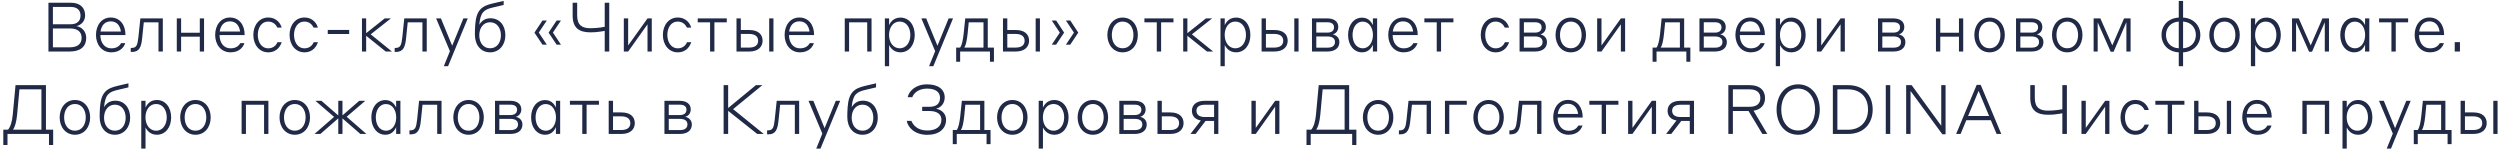<?xml version="1.0" encoding="UTF-8"?> <svg xmlns="http://www.w3.org/2000/svg" width="728" height="44" viewBox="0 0 728 44" fill="none"> <path d="M14.107 15V0.8H20.627C23.347 0.8 24.787 2.24 24.787 4.5C24.787 6.08 23.727 7.28 22.267 7.6C23.947 7.92 25.107 9.22 25.107 11.04C25.107 13.46 23.527 15 20.347 15H14.107ZM20.587 2.02H15.407V7.06H20.607C22.427 7.06 23.447 6.14 23.447 4.54C23.447 2.92 22.427 2.02 20.587 2.02ZM20.327 8.28H15.407V13.78H20.307C22.687 13.78 23.767 12.7 23.767 11.02C23.767 9.32 22.667 8.28 20.327 8.28ZM32.25 5.1C34.89 5.1 36.53 7.2 36.53 10.08V10.22H29.23C29.23 12.32 30.37 14.08 32.43 14.08C34.37 14.08 35.01 12.98 35.27 12.56H36.47C36.21 13.46 35.17 15.24 32.43 15.24C29.65 15.24 27.95 12.98 27.95 10.18C27.95 7.32 29.61 5.1 32.25 5.1ZM32.25 6.22C30.49 6.22 29.53 7.44 29.27 9.18H35.21C34.95 7.42 34.01 6.22 32.25 6.22ZM40.293 10.9L40.873 5.36H47.413V15H46.153V6.5H41.873L41.413 10.96C41.153 13.74 40.553 15.12 38.473 15.12H38.073V13.96H38.313C39.793 13.96 40.033 13.08 40.293 10.9ZM51.481 15V5.36H52.741V9.54H58.181V5.36H59.421V15H58.181V10.68H52.741V15H51.481ZM66.957 5.1C69.597 5.1 71.237 7.2 71.237 10.08V10.22H63.937C63.937 12.32 65.077 14.08 67.137 14.08C69.077 14.08 69.717 12.98 69.977 12.56H71.177C70.917 13.46 69.877 15.24 67.137 15.24C64.357 15.24 62.657 12.98 62.657 10.18C62.657 7.32 64.317 5.1 66.957 5.1ZM66.957 6.22C65.197 6.22 64.237 7.44 63.977 9.18H69.917C69.657 7.42 68.717 6.22 66.957 6.22ZM82.011 8.04H80.771C80.491 7.44 79.751 6.28 78.071 6.28C76.231 6.28 75.071 7.96 75.071 10.18C75.071 12.38 76.271 14.08 78.091 14.08C79.791 14.08 80.551 12.92 80.811 12.28H82.031C81.771 13.12 80.831 15.24 78.091 15.24C75.591 15.24 73.771 13.12 73.771 10.18C73.771 7.24 75.571 5.1 78.071 5.1C80.771 5.1 81.791 7.14 82.011 8.04ZM92.558 8.04H91.318C91.038 7.44 90.298 6.28 88.618 6.28C86.778 6.28 85.618 7.96 85.618 10.18C85.618 12.38 86.818 14.08 88.638 14.08C90.338 14.08 91.098 12.92 91.358 12.28H92.578C92.318 13.12 91.378 15.24 88.638 15.24C86.138 15.24 84.318 13.12 84.318 10.18C84.318 7.24 86.118 5.1 88.618 5.1C91.318 5.1 92.338 7.14 92.558 8.04ZM95.442 9.9V8.72H101.682V9.9H95.442ZM105.407 15V5.36H106.627V9.66L112.027 5.36H113.827L107.947 10L114.127 15H112.327L106.627 10.42V15H105.407ZM117.149 10.9L117.729 5.36H124.269V15H123.009V6.5H118.729L118.269 10.96C118.009 13.74 117.409 15.12 115.329 15.12H114.929V13.96H115.169C116.649 13.96 116.889 13.08 117.149 10.9ZM136.216 5.36L130.476 19.28H129.236L131.016 14.9L126.996 5.36H128.396L131.676 13.32L134.936 5.36H136.216ZM138.286 10.06C138.286 9.18 138.306 8.3 138.386 7.2C138.706 2.96 140.246 1.74 143.506 1L146.666 0.26V1.44L143.546 2.18C141.006 2.76 139.886 3.5 139.566 7.22C140.266 6.02 141.306 5.32 142.826 5.32C145.446 5.32 147.166 7.34 147.166 10.28C147.166 13.08 145.386 15.24 142.726 15.24C140.006 15.24 138.286 13.1 138.286 10.06ZM142.726 14.06C144.726 14.06 145.866 12.36 145.866 10.28C145.866 8.2 144.726 6.48 142.726 6.48C140.706 6.48 139.566 8.2 139.566 10.28C139.566 12.36 140.706 14.06 142.726 14.06ZM159.229 5.98L156.889 9.48L159.229 13H157.969L155.629 9.5L157.969 5.98H159.229ZM163.349 5.98L161.009 9.48L163.349 13H162.089L159.749 9.5L162.089 5.98H163.349ZM176.094 15V8.98C175.694 9.08 175.274 9.14 174.814 9.2C174.034 9.34 172.994 9.42 171.934 9.42C168.574 9.42 166.754 8.08 166.754 4.54V0.8H168.074V4.52C168.074 7.38 169.554 8.22 171.934 8.22C172.974 8.22 174.014 8.12 174.794 8.02C175.254 7.96 175.674 7.9 176.094 7.8V0.8H177.414V15H176.094ZM181.657 15V5.36H182.917V13.24L188.557 5.36H189.797V15H188.557V7.08L182.917 15H181.657ZM201.269 8.04H200.029C199.749 7.44 199.009 6.28 197.329 6.28C195.489 6.28 194.329 7.96 194.329 10.18C194.329 12.38 195.529 14.08 197.349 14.08C199.049 14.08 199.809 12.92 200.069 12.28H201.289C201.029 13.12 200.089 15.24 197.349 15.24C194.849 15.24 193.029 13.12 193.029 10.18C193.029 7.24 194.829 5.1 197.329 5.1C200.029 5.1 201.049 7.14 201.269 8.04ZM206.775 15V6.5H203.175V5.36H211.635V6.5H208.035V15H206.775ZM215.729 8.74H218.209C220.789 8.74 222.069 10.02 222.069 11.86C222.069 13.62 220.789 15 218.229 15H214.469V5.36H215.729V8.74ZM218.109 9.88H215.729V13.86H218.109C219.849 13.86 220.769 13.16 220.769 11.86C220.769 10.6 219.849 9.88 218.109 9.88ZM223.989 15V5.36H225.229V15H223.989ZM232.778 5.1C235.418 5.1 237.058 7.2 237.058 10.08V10.22H229.758C229.758 12.32 230.898 14.08 232.958 14.08C234.898 14.08 235.538 12.98 235.798 12.56H236.998C236.738 13.46 235.698 15.24 232.958 15.24C230.178 15.24 228.478 12.98 228.478 10.18C228.478 7.32 230.138 5.1 232.778 5.1ZM232.778 6.22C231.018 6.22 230.058 7.44 229.798 9.18H235.738C235.478 7.42 234.538 6.22 232.778 6.22ZM245.993 15V5.36H253.793V15H252.533V6.5H247.253V15H245.993ZM258.912 13.12V19.28H257.672V5.36H258.912V7.32C259.132 6.88 259.932 5.12 262.192 5.12C264.692 5.12 266.372 7.24 266.372 10.18C266.372 13.12 264.692 15.24 262.192 15.24C259.992 15.24 259.132 13.54 258.912 13.12ZM258.892 10.18C258.892 12.2 259.992 14.06 261.992 14.06C263.992 14.06 265.092 12.24 265.092 10.18C265.092 8.1 263.992 6.28 261.992 6.28C259.992 6.28 258.892 8.12 258.892 10.18ZM277.525 5.36L271.785 19.28H270.545L272.325 14.9L268.305 5.36H269.705L272.985 13.32L276.245 5.36H277.525ZM286.395 13.86V6.5H282.095L281.775 9.76C281.555 11.74 281.295 13.08 280.815 13.86H286.395ZM279.595 17.98H278.435V13.86H279.575C280.115 13.16 280.415 11.68 280.635 9.66L281.075 5.36H287.635V13.86H289.435V17.98H288.275V15H279.595V17.98ZM293.327 8.74H295.807C298.387 8.74 299.667 10.02 299.667 11.86C299.667 13.62 298.387 15 295.827 15H292.067V5.36H293.327V8.74ZM295.707 9.88H293.327V13.86H295.707C297.447 13.86 298.367 13.16 298.367 11.86C298.367 10.6 297.447 9.88 295.707 9.88ZM301.587 15V5.36H302.827V15H301.587ZM313.995 9.5L311.655 13H310.395L312.735 9.5L310.395 5.98H311.675L313.995 9.5ZM309.875 9.5L307.535 13H306.275L308.615 9.5L306.275 5.98H307.555L309.875 9.5ZM326.902 5.12C329.622 5.12 331.342 7.34 331.342 10.18C331.342 13.04 329.622 15.24 326.902 15.24C324.242 15.24 322.462 13.04 322.462 10.18C322.462 7.34 324.242 5.12 326.902 5.12ZM326.902 14.06C328.922 14.06 330.062 12.32 330.062 10.18C330.062 8.04 328.922 6.28 326.902 6.28C324.902 6.28 323.762 8.04 323.762 10.18C323.762 12.32 324.862 14.06 326.902 14.06ZM336.854 15V6.5H333.254V5.36H341.714V6.5H338.114V15H336.854ZM344.547 15V5.36H345.767V9.66L351.167 5.36H352.967L347.087 10L353.267 15H351.467L345.767 10.42V15H344.547ZM356.647 13.12V19.28H355.407V5.36H356.647V7.32C356.867 6.88 357.667 5.12 359.927 5.12C362.427 5.12 364.107 7.24 364.107 10.18C364.107 13.12 362.427 15.24 359.927 15.24C357.727 15.24 356.867 13.54 356.647 13.12ZM356.627 10.18C356.627 12.2 357.727 14.06 359.727 14.06C361.727 14.06 362.827 12.24 362.827 10.18C362.827 8.1 361.727 6.28 359.727 6.28C357.727 6.28 356.627 8.12 356.627 10.18ZM368.639 8.74H371.119C373.699 8.74 374.979 10.02 374.979 11.86C374.979 13.62 373.699 15 371.139 15H367.379V5.36H368.639V8.74ZM371.019 9.88H368.639V13.86H371.019C372.759 13.86 373.679 13.16 373.679 11.86C373.679 10.6 372.759 9.88 371.019 9.88ZM376.899 15V5.36H378.139V15H376.899ZM382.048 15V5.36H386.528C388.448 5.36 389.708 6.24 389.708 7.86C389.708 8.98 389.028 9.78 388.088 10.02C389.208 10.24 390.028 11.04 390.028 12.26C390.028 13.92 388.788 15 386.568 15H382.048ZM386.548 6.48H383.308V9.5H386.508C387.768 9.5 388.468 8.96 388.468 7.94C388.468 7.04 387.808 6.48 386.548 6.48ZM386.588 10.62H383.308V13.88H386.588C388.028 13.88 388.748 13.26 388.748 12.22C388.748 11.28 388.088 10.62 386.588 10.62ZM399.781 15V13.02C399.561 13.5 398.801 15.24 396.661 15.24C394.221 15.24 392.561 13.12 392.561 10.18C392.561 7.26 394.221 5.14 396.661 5.14C398.801 5.14 399.561 6.9 399.781 7.32V5.36H401.021V15H399.781ZM399.801 10.18C399.801 8.16 398.741 6.3 396.841 6.3C394.861 6.3 393.861 8.16 393.861 10.18C393.861 12.2 394.861 14.06 396.841 14.06C398.741 14.06 399.801 12.2 399.801 10.18ZM408.559 5.1C411.199 5.1 412.839 7.2 412.839 10.08V10.22H405.539C405.539 12.32 406.679 14.08 408.739 14.08C410.679 14.08 411.319 12.98 411.579 12.56H412.779C412.519 13.46 411.479 15.24 408.739 15.24C405.959 15.24 404.259 12.98 404.259 10.18C404.259 7.32 405.919 5.1 408.559 5.1ZM408.559 6.22C406.799 6.22 405.839 7.44 405.579 9.18H411.519C411.259 7.42 410.319 6.22 408.559 6.22ZM418.377 15V6.5H414.777V5.36H423.237V6.5H419.637V15H418.377ZM439.433 8.04H438.193C437.913 7.44 437.173 6.28 435.493 6.28C433.653 6.28 432.493 7.96 432.493 10.18C432.493 12.38 433.693 14.08 435.513 14.08C437.213 14.08 437.973 12.92 438.233 12.28H439.453C439.193 13.12 438.253 15.24 435.513 15.24C433.013 15.24 431.193 13.12 431.193 10.18C431.193 7.24 432.993 5.1 435.493 5.1C438.193 5.1 439.213 7.14 439.433 8.04ZM442.497 15V5.36H446.977C448.897 5.36 450.157 6.24 450.157 7.86C450.157 8.98 449.477 9.78 448.537 10.02C449.657 10.24 450.477 11.04 450.477 12.26C450.477 13.92 449.237 15 447.017 15H442.497ZM446.997 6.48H443.757V9.5H446.957C448.217 9.5 448.917 8.96 448.917 7.94C448.917 7.04 448.257 6.48 446.997 6.48ZM447.037 10.62H443.757V13.88H447.037C448.477 13.88 449.197 13.26 449.197 12.22C449.197 11.28 448.537 10.62 447.037 10.62ZM457.41 5.12C460.13 5.12 461.85 7.34 461.85 10.18C461.85 13.04 460.13 15.24 457.41 15.24C454.75 15.24 452.97 13.04 452.97 10.18C452.97 7.34 454.75 5.12 457.41 5.12ZM457.41 14.06C459.43 14.06 460.57 12.32 460.57 10.18C460.57 8.04 459.43 6.28 457.41 6.28C455.41 6.28 454.27 8.04 454.27 10.18C454.27 12.32 455.37 14.06 457.41 14.06ZM465.094 15V5.36H466.354V13.24L471.994 5.36H473.234V15H471.994V7.08L466.354 15H465.094ZM489.188 13.86V6.5H484.888L484.568 9.76C484.348 11.74 484.088 13.08 483.608 13.86H489.188ZM482.388 17.98H481.228V13.86H482.368C482.908 13.16 483.208 11.68 483.428 9.66L483.868 5.36H490.428V13.86H492.228V17.98H491.068V15H482.388V17.98ZM494.88 15V5.36H499.36C501.28 5.36 502.54 6.24 502.54 7.86C502.54 8.98 501.86 9.78 500.92 10.02C502.04 10.24 502.86 11.04 502.86 12.26C502.86 13.92 501.62 15 499.4 15H494.88ZM499.38 6.48H496.14V9.5H499.34C500.6 9.5 501.3 8.96 501.3 7.94C501.3 7.04 500.64 6.48 499.38 6.48ZM499.42 10.62H496.14V13.88H499.42C500.86 13.88 501.58 13.26 501.58 12.22C501.58 11.28 500.92 10.62 499.42 10.62ZM509.653 5.1C512.293 5.1 513.933 7.2 513.933 10.08V10.22H506.633C506.633 12.32 507.773 14.08 509.833 14.08C511.773 14.08 512.413 12.98 512.673 12.56H513.873C513.613 13.46 512.573 15.24 509.833 15.24C507.053 15.24 505.353 12.98 505.353 10.18C505.353 7.32 507.013 5.1 509.653 5.1ZM509.653 6.22C507.893 6.22 506.933 7.44 506.673 9.18H512.613C512.353 7.42 511.413 6.22 509.653 6.22ZM518.346 13.12V19.28H517.106V5.36H518.346V7.32C518.566 6.88 519.366 5.12 521.626 5.12C524.126 5.12 525.806 7.24 525.806 10.18C525.806 13.12 524.126 15.24 521.626 15.24C519.426 15.24 518.566 13.54 518.346 13.12ZM518.326 10.18C518.326 12.2 519.426 14.06 521.426 14.06C523.426 14.06 524.526 12.24 524.526 10.18C524.526 8.1 523.426 6.28 521.426 6.28C519.426 6.28 518.326 8.12 518.326 10.18ZM529.079 15V5.36H530.339V13.24L535.979 5.36H537.219V15H535.979V7.08L530.339 15H529.079ZM546.872 15V5.36H551.352C553.272 5.36 554.532 6.24 554.532 7.86C554.532 8.98 553.852 9.78 552.912 10.02C554.032 10.24 554.852 11.04 554.852 12.26C554.852 13.92 553.612 15 551.392 15H546.872ZM551.372 6.48H548.132V9.5H551.332C552.592 9.5 553.292 8.96 553.292 7.94C553.292 7.04 552.632 6.48 551.372 6.48ZM551.412 10.62H548.132V13.88H551.412C552.852 13.88 553.572 13.26 553.572 12.22C553.572 11.28 552.912 10.62 551.412 10.62ZM563.747 15V5.36H565.007V9.54H570.447V5.36H571.687V15H570.447V10.68H565.007V15H563.747ZM579.363 5.12C582.083 5.12 583.803 7.34 583.803 10.18C583.803 13.04 582.083 15.24 579.363 15.24C576.703 15.24 574.923 13.04 574.923 10.18C574.923 7.34 576.703 5.12 579.363 5.12ZM579.363 14.06C581.383 14.06 582.523 12.32 582.523 10.18C582.523 8.04 581.383 6.28 579.363 6.28C577.363 6.28 576.223 8.04 576.223 10.18C576.223 12.32 577.323 14.06 579.363 14.06ZM587.067 15V5.36H591.547C593.467 5.36 594.727 6.24 594.727 7.86C594.727 8.98 594.047 9.78 593.107 10.02C594.227 10.24 595.047 11.04 595.047 12.26C595.047 13.92 593.807 15 591.587 15H587.067ZM591.567 6.48H588.327V9.5H591.527C592.787 9.5 593.487 8.96 593.487 7.94C593.487 7.04 592.827 6.48 591.567 6.48ZM591.607 10.62H588.327V13.88H591.607C593.047 13.88 593.767 13.26 593.767 12.22C593.767 11.28 593.107 10.62 591.607 10.62ZM601.98 5.12C604.7 5.12 606.42 7.34 606.42 10.18C606.42 13.04 604.7 15.24 601.98 15.24C599.32 15.24 597.54 13.04 597.54 10.18C597.54 7.34 599.32 5.12 601.98 5.12ZM601.98 14.06C604 14.06 605.14 12.32 605.14 10.18C605.14 8.04 604 6.28 601.98 6.28C599.98 6.28 598.84 8.04 598.84 10.18C598.84 12.32 599.94 14.06 601.98 14.06ZM609.665 15V5.36H611.625L615.105 13.22L618.525 5.36H620.425V15H619.205V6.46L615.485 15.06H614.625L610.845 6.5V15H609.665ZM634.455 19.28V15.24C631.395 15.08 629.435 12.96 629.435 10.18C629.435 7.4 631.395 5.28 634.455 5.12V0.28H635.715V5.12C638.755 5.28 640.735 7.44 640.735 10.18C640.735 12.92 638.755 15.08 635.715 15.24V19.28H634.455ZM630.735 10.18C630.735 12.2 632.015 13.96 634.455 14.06V6.28C632.035 6.44 630.735 8.16 630.735 10.18ZM639.435 10.18C639.435 8.16 638.135 6.44 635.715 6.28V14.06C638.135 13.9 639.435 12.22 639.435 10.18ZM647.781 5.12C650.501 5.12 652.221 7.34 652.221 10.18C652.221 13.04 650.501 15.24 647.781 15.24C645.121 15.24 643.341 13.04 643.341 10.18C643.341 7.34 645.121 5.12 647.781 5.12ZM647.781 14.06C649.801 14.06 650.941 12.32 650.941 10.18C650.941 8.04 649.801 6.28 647.781 6.28C645.781 6.28 644.641 8.04 644.641 10.18C644.641 12.32 645.741 14.06 647.781 14.06ZM656.705 13.12V19.28H655.465V5.36H656.705V7.32C656.925 6.88 657.725 5.12 659.985 5.12C662.485 5.12 664.165 7.24 664.165 10.18C664.165 13.12 662.485 15.24 659.985 15.24C657.785 15.24 656.925 13.54 656.705 13.12ZM656.685 10.18C656.685 12.2 657.785 14.06 659.785 14.06C661.785 14.06 662.885 12.24 662.885 10.18C662.885 8.1 661.785 6.28 659.785 6.28C657.785 6.28 656.685 8.12 656.685 10.18ZM667.438 15V5.36H669.398L672.878 13.22L676.298 5.36H678.198V15H676.978V6.46L673.258 15.06H672.398L668.618 6.5V15H667.438ZM688.706 15V13.02C688.486 13.5 687.726 15.24 685.586 15.24C683.146 15.24 681.486 13.12 681.486 10.18C681.486 7.26 683.146 5.14 685.586 5.14C687.726 5.14 688.486 6.9 688.706 7.32V5.36H689.946V15H688.706ZM688.726 10.18C688.726 8.16 687.666 6.3 685.766 6.3C683.786 6.3 682.786 8.16 682.786 10.18C682.786 12.2 683.786 14.06 685.766 14.06C687.666 14.06 688.726 12.2 688.726 10.18ZM696.385 15V6.5H692.785V5.36H701.245V6.5H697.645V15H696.385ZM707.446 5.1C710.086 5.1 711.726 7.2 711.726 10.08V10.22H704.426C704.426 12.32 705.566 14.08 707.626 14.08C709.566 14.08 710.206 12.98 710.466 12.56H711.666C711.406 13.46 710.366 15.24 707.626 15.24C704.846 15.24 703.146 12.98 703.146 10.18C703.146 7.32 704.806 5.1 707.446 5.1ZM707.446 6.22C705.686 6.22 704.726 7.44 704.466 9.18H710.406C710.146 7.42 709.206 6.22 707.446 6.22ZM714.819 15V12.26H716.339V15H714.819ZM0.962 42.22V37.76H2.342C3.062 36.92 3.522 35.44 3.722 33.34L4.522 24.8H13.382V37.76H15.482V42.22H14.262V39H2.182V42.22H0.962ZM12.062 37.76V26.02H5.662L4.982 33.42C4.762 35.58 4.342 36.98 3.802 37.76H12.062ZM21.814 29.12C24.534 29.12 26.254 31.34 26.254 34.18C26.254 37.04 24.534 39.24 21.814 39.24C19.154 39.24 17.374 37.04 17.374 34.18C17.374 31.34 19.154 29.12 21.814 29.12ZM21.814 38.06C23.834 38.06 24.974 36.32 24.974 34.18C24.974 32.04 23.834 30.28 21.814 30.28C19.814 30.28 18.674 32.04 18.674 34.18C18.674 36.32 19.774 38.06 21.814 38.06ZM29.019 34.06C29.019 33.18 29.039 32.3 29.119 31.2C29.439 26.96 30.979 25.74 34.239 25L37.399 24.26V25.44L34.279 26.18C31.739 26.76 30.619 27.5 30.299 31.22C30.999 30.02 32.039 29.32 33.559 29.32C36.179 29.32 37.899 31.34 37.899 34.28C37.899 37.08 36.119 39.24 33.459 39.24C30.739 39.24 29.019 37.1 29.019 34.06ZM33.459 38.06C35.459 38.06 36.599 36.36 36.599 34.28C36.599 32.2 35.459 30.48 33.459 30.48C31.439 30.48 30.299 32.2 30.299 34.28C30.299 36.36 31.439 38.06 33.459 38.06ZM42.379 37.12V43.28H41.139V29.36H42.379V31.32C42.599 30.88 43.399 29.12 45.659 29.12C48.159 29.12 49.839 31.24 49.839 34.18C49.839 37.12 48.159 39.24 45.659 39.24C43.459 39.24 42.599 37.54 42.379 37.12ZM42.359 34.18C42.359 36.2 43.459 38.06 45.459 38.06C47.459 38.06 48.559 36.24 48.559 34.18C48.559 32.1 47.459 30.28 45.459 30.28C43.459 30.28 42.359 32.12 42.359 34.18ZM56.912 29.12C59.632 29.12 61.352 31.34 61.352 34.18C61.352 37.04 59.632 39.24 56.912 39.24C54.252 39.24 52.472 37.04 52.472 34.18C52.472 31.34 54.252 29.12 56.912 29.12ZM56.912 38.06C58.932 38.06 60.072 36.32 60.072 34.18C60.072 32.04 58.932 30.28 56.912 30.28C54.912 30.28 53.772 32.04 53.772 34.18C53.772 36.32 54.872 38.06 56.912 38.06ZM70.358 39V29.36H78.158V39H76.898V30.5H71.618V39H70.358ZM85.838 29.12C88.558 29.12 90.278 31.34 90.278 34.18C90.278 37.04 88.558 39.24 85.838 39.24C83.178 39.24 81.398 37.04 81.398 34.18C81.398 31.34 83.178 29.12 85.838 29.12ZM85.838 38.06C87.858 38.06 88.998 36.32 88.998 34.18C88.998 32.04 87.858 30.28 85.838 30.28C83.838 30.28 82.698 32.04 82.698 34.18C82.698 36.32 83.798 38.06 85.838 38.06ZM98.507 39V34.46L93.307 39H91.587L97.287 34.04L91.847 29.36H93.607L98.507 33.62V29.36H99.727V33.6L104.607 29.36H106.367L100.947 34L106.687 39H104.927L99.727 34.48V39H98.507ZM115.357 39V37.02C115.137 37.5 114.377 39.24 112.237 39.24C109.797 39.24 108.137 37.12 108.137 34.18C108.137 31.26 109.797 29.14 112.237 29.14C114.377 29.14 115.137 30.9 115.357 31.32V29.36H116.597V39H115.357ZM115.377 34.18C115.377 32.16 114.317 30.3 112.417 30.3C110.437 30.3 109.437 32.16 109.437 34.18C109.437 36.2 110.437 38.06 112.417 38.06C114.317 38.06 115.377 36.2 115.377 34.18ZM121.455 34.9L122.035 29.36H128.575V39H127.315V30.5H123.035L122.575 34.96C122.315 37.74 121.715 39.12 119.635 39.12H119.235V37.96H119.475C120.955 37.96 121.195 37.08 121.455 34.9ZM136.443 29.12C139.163 29.12 140.883 31.34 140.883 34.18C140.883 37.04 139.163 39.24 136.443 39.24C133.783 39.24 132.003 37.04 132.003 34.18C132.003 31.34 133.783 29.12 136.443 29.12ZM136.443 38.06C138.463 38.06 139.603 36.32 139.603 34.18C139.603 32.04 138.463 30.28 136.443 30.28C134.443 30.28 133.303 32.04 133.303 34.18C133.303 36.32 134.403 38.06 136.443 38.06ZM144.148 39V29.36H148.628C150.548 29.36 151.808 30.24 151.808 31.86C151.808 32.98 151.128 33.78 150.188 34.02C151.308 34.24 152.128 35.04 152.128 36.26C152.128 37.92 150.888 39 148.668 39H144.148ZM148.648 30.48H145.408V33.5H148.608C149.868 33.5 150.568 32.96 150.568 31.94C150.568 31.04 149.908 30.48 148.648 30.48ZM148.688 34.62H145.408V37.88H148.688C150.128 37.88 150.848 37.26 150.848 36.22C150.848 35.28 150.188 34.62 148.688 34.62ZM161.88 39V37.02C161.66 37.5 160.9 39.24 158.76 39.24C156.32 39.24 154.66 37.12 154.66 34.18C154.66 31.26 156.32 29.14 158.76 29.14C160.9 29.14 161.66 30.9 161.88 31.32V29.36H163.12V39H161.88ZM161.9 34.18C161.9 32.16 160.84 30.3 158.94 30.3C156.96 30.3 155.96 32.16 155.96 34.18C155.96 36.2 156.96 38.06 158.94 38.06C160.84 38.06 161.9 36.2 161.9 34.18ZM169.559 39V30.5H165.959V29.36H174.419V30.5H170.819V39H169.559ZM178.513 32.74H180.993C183.573 32.74 184.853 34.02 184.853 35.86C184.853 37.62 183.573 39 181.013 39H177.253V29.36H178.513V32.74ZM180.893 33.88H178.513V37.86H180.893C182.633 37.86 183.553 37.16 183.553 35.86C183.553 34.6 182.633 33.88 180.893 33.88ZM193.483 39V29.36H197.963C199.883 29.36 201.143 30.24 201.143 31.86C201.143 32.98 200.463 33.78 199.523 34.02C200.643 34.24 201.463 35.04 201.463 36.26C201.463 37.92 200.223 39 198.003 39H193.483ZM197.983 30.48H194.743V33.5H197.943C199.203 33.5 199.903 32.96 199.903 31.94C199.903 31.04 199.243 30.48 197.983 30.48ZM198.023 34.62H194.743V37.88H198.023C199.463 37.88 200.183 37.26 200.183 36.22C200.183 35.28 199.523 34.62 198.023 34.62ZM210.718 39V24.8H212.038V31.46L220.118 24.8H221.998L213.478 31.78L222.398 39H220.498L212.038 32.28V39H210.718ZM225.596 34.9L226.176 29.36H232.716V39H231.456V30.5H227.176L226.716 34.96C226.456 37.74 225.856 39.12 223.776 39.12H223.376V37.96H223.616C225.096 37.96 225.336 37.08 225.596 34.9ZM244.664 29.36L238.924 43.28H237.684L239.464 38.9L235.444 29.36H236.844L240.124 37.32L243.384 29.36H244.664ZM246.733 34.06C246.733 33.18 246.753 32.3 246.833 31.2C247.153 26.96 248.693 25.74 251.953 25L255.113 24.26V25.44L251.993 26.18C249.453 26.76 248.333 27.5 248.013 31.22C248.713 30.02 249.753 29.32 251.273 29.32C253.893 29.32 255.613 31.34 255.613 34.28C255.613 37.08 253.833 39.24 251.173 39.24C248.453 39.24 246.733 37.1 246.733 34.06ZM251.173 38.06C253.173 38.06 254.313 36.36 254.313 34.28C254.313 32.2 253.173 30.48 251.173 30.48C249.153 30.48 248.013 32.2 248.013 34.28C248.013 36.36 249.153 38.06 251.173 38.06ZM269.976 24.56C273.236 24.56 275.096 26.06 275.096 28.38C275.096 30.08 274.016 31.34 272.576 31.66C274.316 31.96 275.496 33.2 275.496 34.86C275.496 37.5 273.476 39.26 270.016 39.26C266.296 39.26 264.356 37.02 264.036 35.2H265.396C265.876 36.38 267.156 38 269.996 38C272.696 38 274.136 36.78 274.136 34.86C274.136 33.34 273.036 32.32 270.576 32.32H268.536V31.1H270.636C272.716 31.1 273.736 30.16 273.736 28.48C273.736 26.78 272.376 25.8 269.976 25.8C267.276 25.8 266.016 27.3 265.656 28.3H264.316C264.696 26.54 266.576 24.56 269.976 24.56ZM285.408 37.86V30.5H281.108L280.788 33.76C280.568 35.74 280.308 37.08 279.828 37.86H285.408ZM278.608 41.98H277.448V37.86H278.588C279.128 37.16 279.428 35.68 279.648 33.66L280.088 29.36H286.648V37.86H288.448V41.98H287.288V39H278.608V41.98ZM294.783 29.12C297.503 29.12 299.223 31.34 299.223 34.18C299.223 37.04 297.503 39.24 294.783 39.24C292.123 39.24 290.343 37.04 290.343 34.18C290.343 31.34 292.123 29.12 294.783 29.12ZM294.783 38.06C296.803 38.06 297.943 36.32 297.943 34.18C297.943 32.04 296.803 30.28 294.783 30.28C292.783 30.28 291.643 32.04 291.643 34.18C291.643 36.32 292.743 38.06 294.783 38.06ZM303.707 37.12V43.28H302.467V29.36H303.707V31.32C303.927 30.88 304.727 29.12 306.987 29.12C309.487 29.12 311.167 31.24 311.167 34.18C311.167 37.12 309.487 39.24 306.987 39.24C304.787 39.24 303.927 37.54 303.707 37.12ZM303.687 34.18C303.687 36.2 304.787 38.06 306.787 38.06C308.787 38.06 309.887 36.24 309.887 34.18C309.887 32.1 308.787 30.28 306.787 30.28C304.787 30.28 303.687 32.12 303.687 34.18ZM318.24 29.12C320.96 29.12 322.68 31.34 322.68 34.18C322.68 37.04 320.96 39.24 318.24 39.24C315.58 39.24 313.8 37.04 313.8 34.18C313.8 31.34 315.58 29.12 318.24 29.12ZM318.24 38.06C320.26 38.06 321.4 36.32 321.4 34.18C321.4 32.04 320.26 30.28 318.24 30.28C316.24 30.28 315.1 32.04 315.1 34.18C315.1 36.32 316.2 38.06 318.24 38.06ZM325.944 39V29.36H330.424C332.344 29.36 333.604 30.24 333.604 31.86C333.604 32.98 332.924 33.78 331.984 34.02C333.104 34.24 333.924 35.04 333.924 36.26C333.924 37.92 332.684 39 330.464 39H325.944ZM330.444 30.48H327.204V33.5H330.404C331.664 33.5 332.364 32.96 332.364 31.94C332.364 31.04 331.704 30.48 330.444 30.48ZM330.484 34.62H327.204V37.88H330.484C331.924 37.88 332.644 37.26 332.644 36.22C332.644 35.28 331.984 34.62 330.484 34.62ZM338.317 32.74H340.797C343.377 32.74 344.657 34.02 344.657 35.86C344.657 37.62 343.377 39 340.817 39H337.057V29.36H338.317V32.74ZM340.697 33.88H338.317V37.86H340.697C342.437 37.86 343.357 37.16 343.357 35.86C343.357 34.6 342.437 33.88 340.697 33.88ZM354.784 39H353.544V35.22H351.064L348.164 39H346.664L349.684 35.08C347.924 34.78 347.084 33.7 347.084 32.24C347.084 30.62 348.304 29.36 350.744 29.36H354.784V39ZM350.864 34.08H353.544V30.5H350.864C349.264 30.5 348.404 31.12 348.404 32.24C348.404 33.42 349.264 34.08 350.864 34.08ZM364.42 39V29.36H365.68V37.24L371.32 29.36H372.56V39H371.32V31.08L365.68 39H364.42ZM380.454 42.22V37.76H381.834C382.554 36.92 383.014 35.44 383.214 33.34L384.014 24.8H392.874V37.76H394.974V42.22H393.754V39H381.674V42.22H380.454ZM391.554 37.76V26.02H385.154L384.474 33.42C384.254 35.58 383.834 36.98 383.294 37.76H391.554ZM401.306 29.12C404.026 29.12 405.746 31.34 405.746 34.18C405.746 37.04 404.026 39.24 401.306 39.24C398.646 39.24 396.866 37.04 396.866 34.18C396.866 31.34 398.646 29.12 401.306 29.12ZM401.306 38.06C403.326 38.06 404.466 36.32 404.466 34.18C404.466 32.04 403.326 30.28 401.306 30.28C399.306 30.28 398.166 32.04 398.166 34.18C398.166 36.32 399.266 38.06 401.306 38.06ZM409.58 34.9L410.16 29.36H416.7V39H415.44V30.5H411.16L410.7 34.96C410.44 37.74 409.84 39.12 407.76 39.12H407.36V37.96H407.6C409.08 37.96 409.32 37.08 409.58 34.9ZM420.768 39V29.36H427.128V30.5H422.028V39H420.768ZM433.474 29.12C436.194 29.12 437.914 31.34 437.914 34.18C437.914 37.04 436.194 39.24 433.474 39.24C430.814 39.24 429.034 37.04 429.034 34.18C429.034 31.34 430.814 29.12 433.474 29.12ZM433.474 38.06C435.494 38.06 436.634 36.32 436.634 34.18C436.634 32.04 435.494 30.28 433.474 30.28C431.474 30.28 430.334 32.04 430.334 34.18C430.334 36.32 431.434 38.06 433.474 38.06ZM441.748 34.9L442.328 29.36H448.868V39H447.608V30.5H443.328L442.868 34.96C442.608 37.74 442.008 39.12 439.928 39.12H439.528V37.96H439.768C441.248 37.96 441.488 37.08 441.748 34.9ZM456.596 29.1C459.236 29.1 460.876 31.2 460.876 34.08V34.22H453.576C453.576 36.32 454.716 38.08 456.776 38.08C458.716 38.08 459.356 36.98 459.616 36.56H460.816C460.556 37.46 459.516 39.24 456.776 39.24C453.996 39.24 452.296 36.98 452.296 34.18C452.296 31.32 453.956 29.1 456.596 29.1ZM456.596 30.22C454.836 30.22 453.876 31.44 453.616 33.18H459.556C459.296 31.42 458.356 30.22 456.596 30.22ZM466.414 39V30.5H462.814V29.36H471.274V30.5H467.674V39H466.414ZM474.108 39V29.36H475.368V37.24L481.008 29.36H482.248V39H481.008V31.08L475.368 39H474.108ZM493.3 39H492.06V35.22H489.58L486.68 39H485.18L488.2 35.08C486.44 34.78 485.6 33.7 485.6 32.24C485.6 30.62 486.82 29.36 489.26 29.36H493.3V39ZM489.38 34.08H492.06V30.5H489.38C487.78 30.5 486.92 31.12 486.92 32.24C486.92 33.42 487.78 34.08 489.38 34.08ZM503.296 39V24.8H509.536C512.396 24.8 513.976 26.22 513.976 28.56C513.976 30.56 512.796 31.9 510.636 32.24L514.636 39H513.196L509.176 32.32H504.616V39H503.296ZM509.516 26.02H504.616V31.1H509.516C511.576 31.1 512.616 30.14 512.616 28.56C512.616 26.98 511.576 26.02 509.516 26.02ZM523.62 39.24C519.7 39.24 517.34 35.96 517.34 31.9C517.34 27.84 519.7 24.56 523.62 24.56C527.52 24.56 529.92 27.84 529.92 31.9C529.92 35.94 527.52 39.24 523.62 39.24ZM523.62 38C526.86 38 528.56 35.12 528.56 31.9C528.56 28.7 526.86 25.8 523.62 25.8C520.42 25.8 518.7 28.68 518.7 31.9C518.7 35.14 520.42 38 523.62 38ZM533.726 39V24.8H538.186C542.626 24.8 545.326 27.66 545.326 31.9C545.326 36.08 542.626 39 538.186 39H533.726ZM538.186 26.02H535.046V37.78H538.186C541.766 37.78 543.966 35.36 543.966 31.9C543.966 28.32 541.766 26.02 538.186 26.02ZM549.137 39V24.8H550.437V39H549.137ZM566.553 24.8V39.1H565.613L556.353 26.5V39H555.073V24.8H556.673L565.293 36.62V24.8H566.553ZM581.408 39L579.728 35H572.588L570.928 39H569.628L575.608 24.72H576.788L582.768 39H581.408ZM573.108 33.78H579.228L576.168 26.46L573.108 33.78ZM600.556 39V32.98C600.156 33.08 599.736 33.14 599.276 33.2C598.496 33.34 597.456 33.42 596.396 33.42C593.036 33.42 591.216 32.08 591.216 28.54V24.8H592.536V28.52C592.536 31.38 594.016 32.22 596.396 32.22C597.436 32.22 598.476 32.12 599.256 32.02C599.716 31.96 600.136 31.9 600.556 31.8V24.8H601.876V39H600.556ZM606.12 39V29.36H607.38V37.24L613.02 29.36H614.26V39H613.02V31.08L607.38 39H606.12ZM625.731 32.04H624.491C624.211 31.44 623.471 30.28 621.791 30.28C619.951 30.28 618.791 31.96 618.791 34.18C618.791 36.38 619.991 38.08 621.811 38.08C623.511 38.08 624.271 36.92 624.531 36.28H625.751C625.491 37.12 624.551 39.24 621.811 39.24C619.311 39.24 617.491 37.12 617.491 34.18C617.491 31.24 619.291 29.1 621.791 29.1C624.491 29.1 625.511 31.14 625.731 32.04ZM631.238 39V30.5H627.638V29.36H636.098V30.5H632.498V39H631.238ZM640.192 32.74H642.672C645.252 32.74 646.532 34.02 646.532 35.86C646.532 37.62 645.252 39 642.692 39H638.932V29.36H640.192V32.74ZM642.572 33.88H640.192V37.86H642.572C644.312 37.86 645.232 37.16 645.232 35.86C645.232 34.6 644.312 33.88 642.572 33.88ZM648.452 39V29.36H649.692V39H648.452ZM657.241 29.1C659.881 29.1 661.521 31.2 661.521 34.08V34.22H654.221C654.221 36.32 655.361 38.08 657.421 38.08C659.361 38.08 660.001 36.98 660.261 36.56H661.461C661.201 37.46 660.161 39.24 657.421 39.24C654.641 39.24 652.941 36.98 652.941 34.18C652.941 31.32 654.601 29.1 657.241 29.1ZM657.241 30.22C655.481 30.22 654.521 31.44 654.261 33.18H660.201C659.941 31.42 659.001 30.22 657.241 30.22ZM670.456 39V29.36H678.256V39H676.996V30.5H671.716V39H670.456ZM683.375 37.12V43.28H682.135V29.36H683.375V31.32C683.595 30.88 684.395 29.12 686.655 29.12C689.155 29.12 690.835 31.24 690.835 34.18C690.835 37.12 689.155 39.24 686.655 39.24C684.455 39.24 683.595 37.54 683.375 37.12ZM683.355 34.18C683.355 36.2 684.455 38.06 686.455 38.06C688.455 38.06 689.555 36.24 689.555 34.18C689.555 32.1 688.455 30.28 686.455 30.28C684.455 30.28 683.355 32.12 683.355 34.18ZM701.988 29.36L696.248 43.28H695.008L696.788 38.9L692.768 29.36H694.168L697.448 37.32L700.708 29.36H701.988ZM710.858 37.86V30.5H706.558L706.238 33.76C706.018 35.74 705.758 37.08 705.278 37.86H710.858ZM704.058 41.98H702.898V37.86H704.038C704.578 37.16 704.878 35.68 705.098 33.66L705.538 29.36H712.098V37.86H713.898V41.98H712.738V39H704.058V41.98ZM717.79 32.74H720.27C722.85 32.74 724.13 34.02 724.13 35.86C724.13 37.62 722.85 39 720.29 39H716.53V29.36H717.79V32.74ZM720.17 33.88H717.79V37.86H720.17C721.91 37.86 722.83 37.16 722.83 35.86C722.83 34.6 721.91 33.88 720.17 33.88ZM726.05 39V29.36H727.29V39H726.05Z" fill="#202946"></path> </svg> 